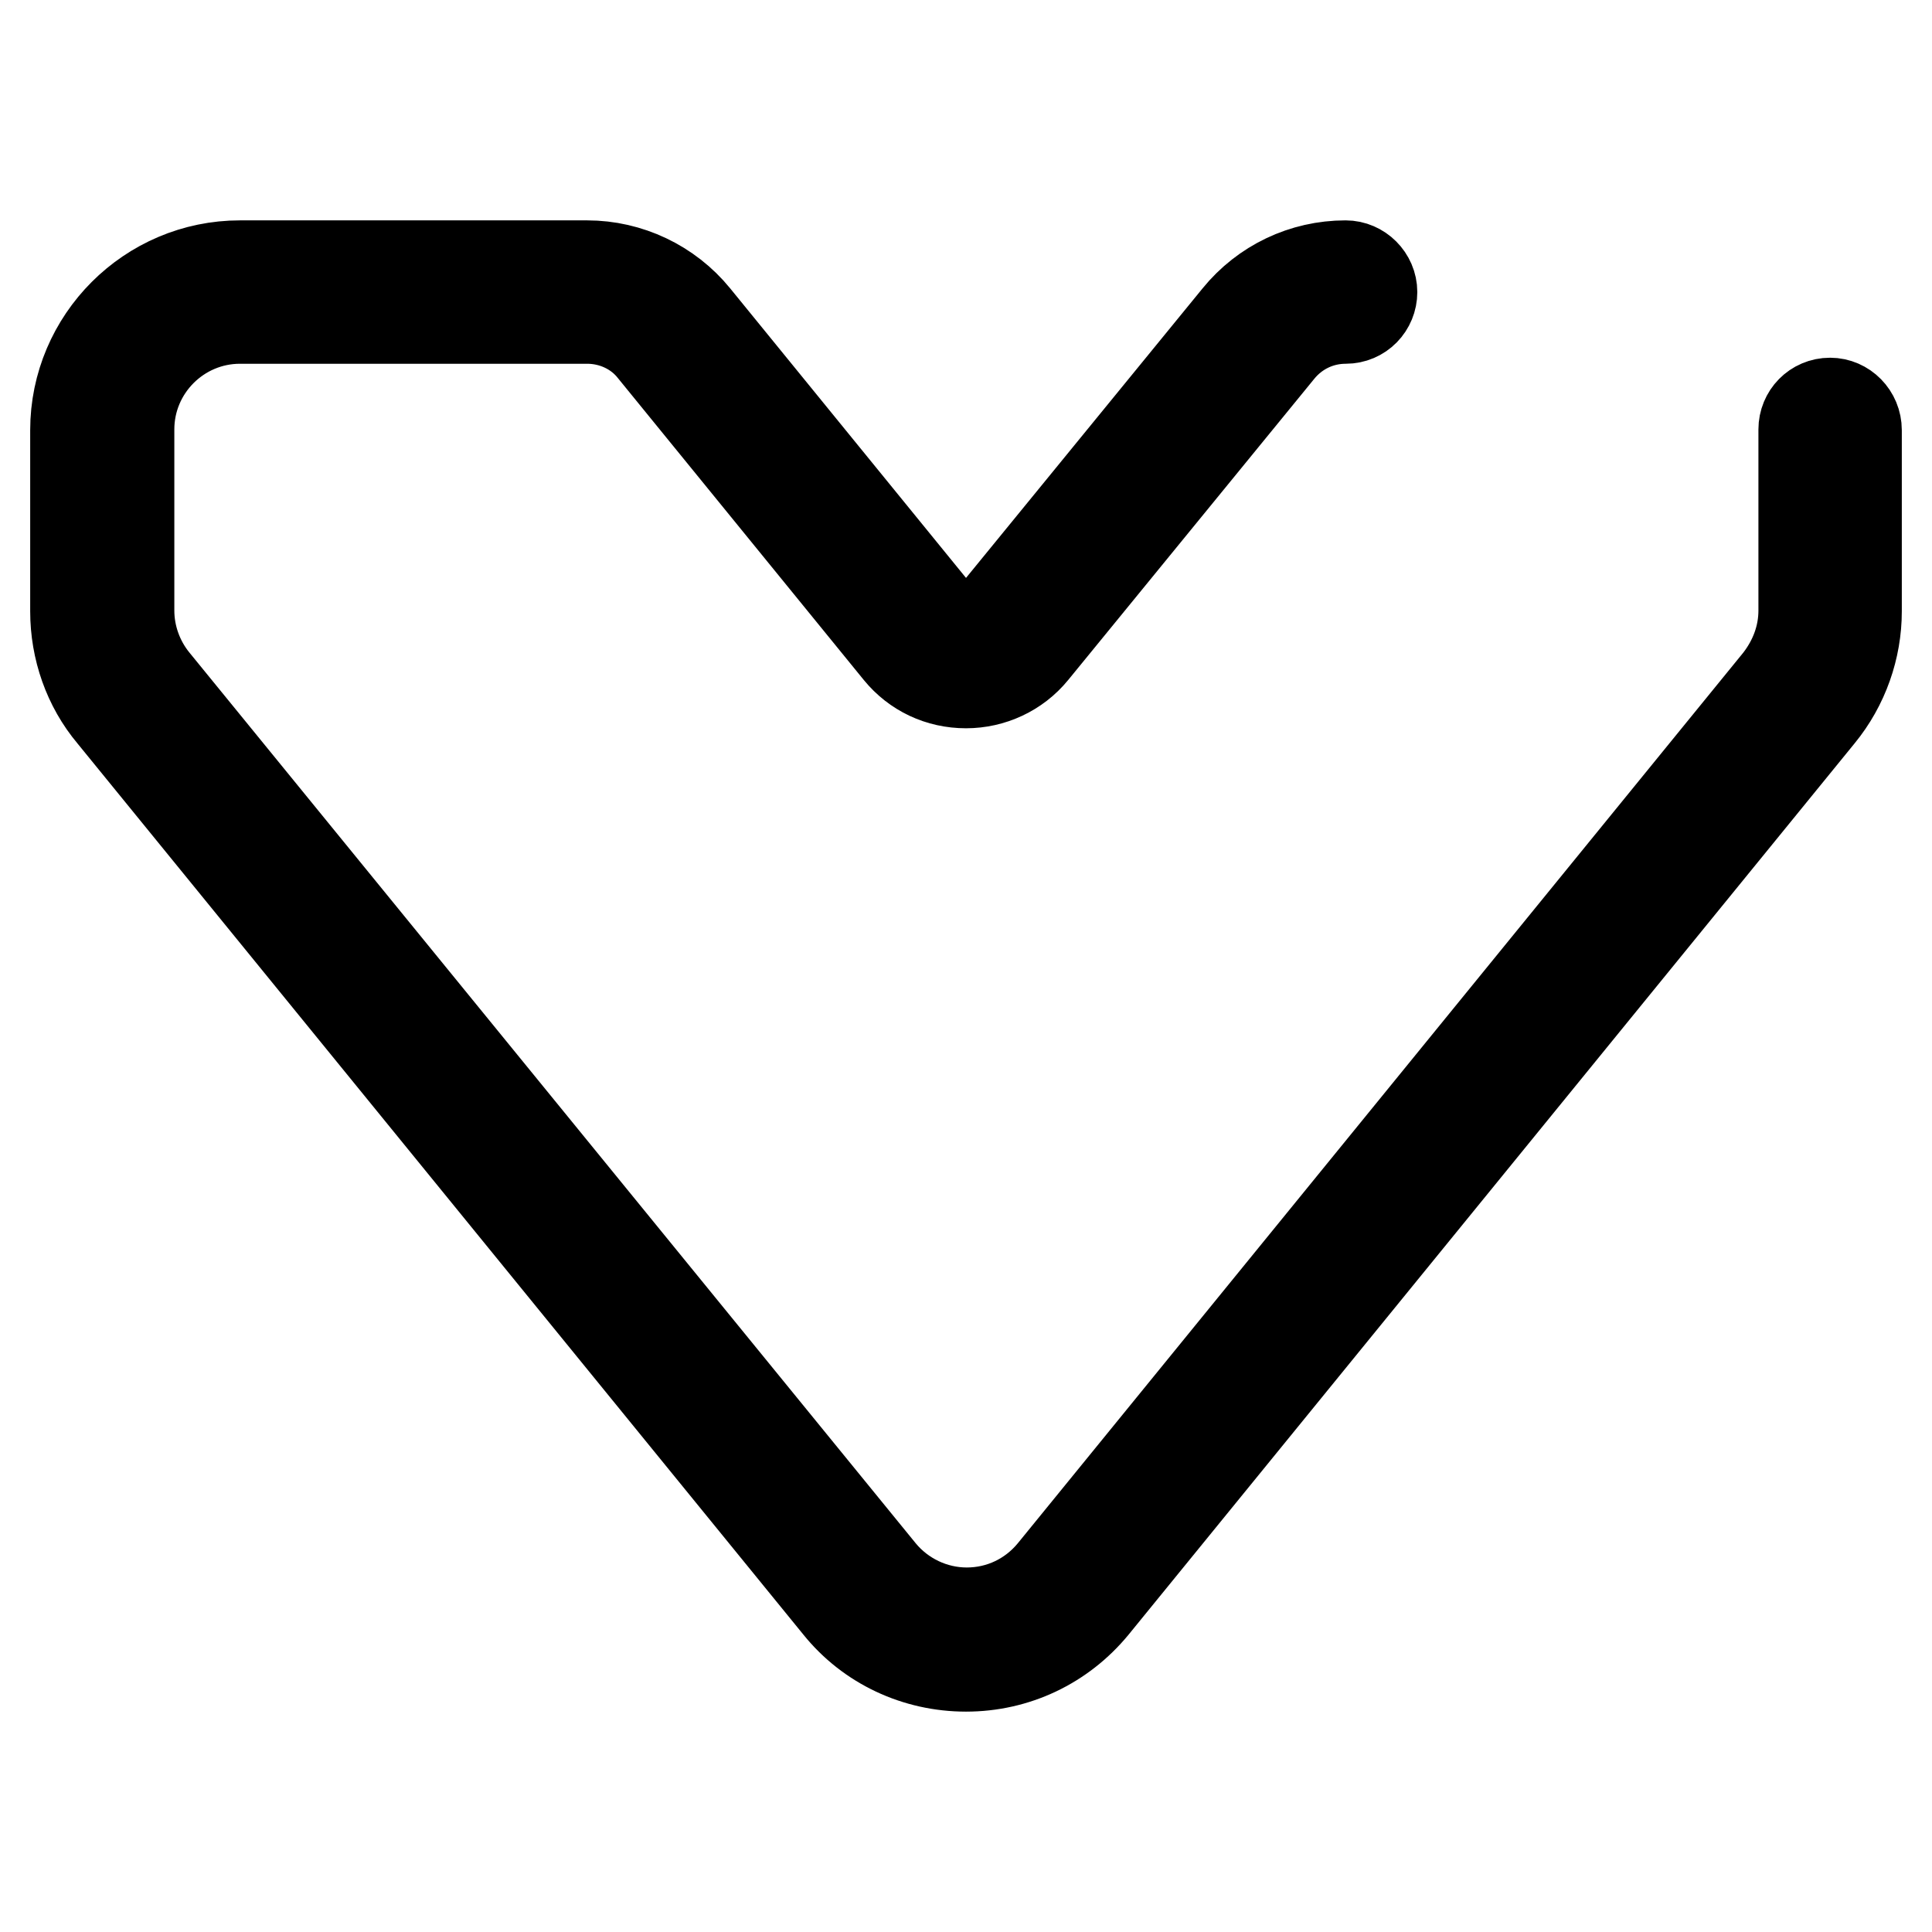 <?xml version="1.0" encoding="utf-8"?>
<!-- Svg Vector Icons : http://www.onlinewebfonts.com/icon -->
<!DOCTYPE svg PUBLIC "-//W3C//DTD SVG 1.1//EN" "http://www.w3.org/Graphics/SVG/1.1/DTD/svg11.dtd">
<svg version="1.1" xmlns="http://www.w3.org/2000/svg" xmlns:xlink="http://www.w3.org/1999/xlink" x="0px" y="0px" viewBox="0 0 256 256" enable-background="new 0 0 256 256" xml:space="preserve">
<g> <path stroke-width="12" fill-opacity="0" stroke="#000000"  d="M242.5,53.4c-2,0-3.5,1.6-3.5,3.5v24c0,3.4-1.2,6.6-3.3,9.3l-96.2,118.1c-2.8,3.4-6.9,5.4-11.4,5.4h0 c-4.4,0-8.6-2-11.4-5.4L20.4,90.2c-2.1-2.6-3.3-5.9-3.3-9.3v-24c0-8.1,6.6-14.7,14.7-14.7h46c3.4,0,6.7,1.5,8.8,4.2l32.5,39.9 c2.2,2.7,5.4,4.2,8.9,4.2h0c3.4,0,6.7-1.5,8.9-4.2l32.6-39.9c2.2-2.7,5.4-4.2,8.8-4.2c2,0,3.5-1.6,3.5-3.5s-1.6-3.5-3.5-3.5 c-5.6,0-10.8,2.5-14.3,6.8l-32.6,39.9c-0.8,1-2.1,1.6-3.4,1.6h0c-1.3,0-2.5-0.6-3.4-1.6L92.1,42c-3.5-4.3-8.8-6.8-14.3-6.8h-46 c-12,0-21.8,9.8-21.8,21.8v24c0,5,1.7,9.9,4.9,13.7l96.2,118.1c4.1,5.1,10.3,8,16.9,8h0c6.6,0,12.7-2.9,16.9-8l96.2-118.1 c3.2-3.9,4.9-8.8,4.9-13.7v-24C246,55,244.4,53.4,242.5,53.4z"/></g>
</svg>